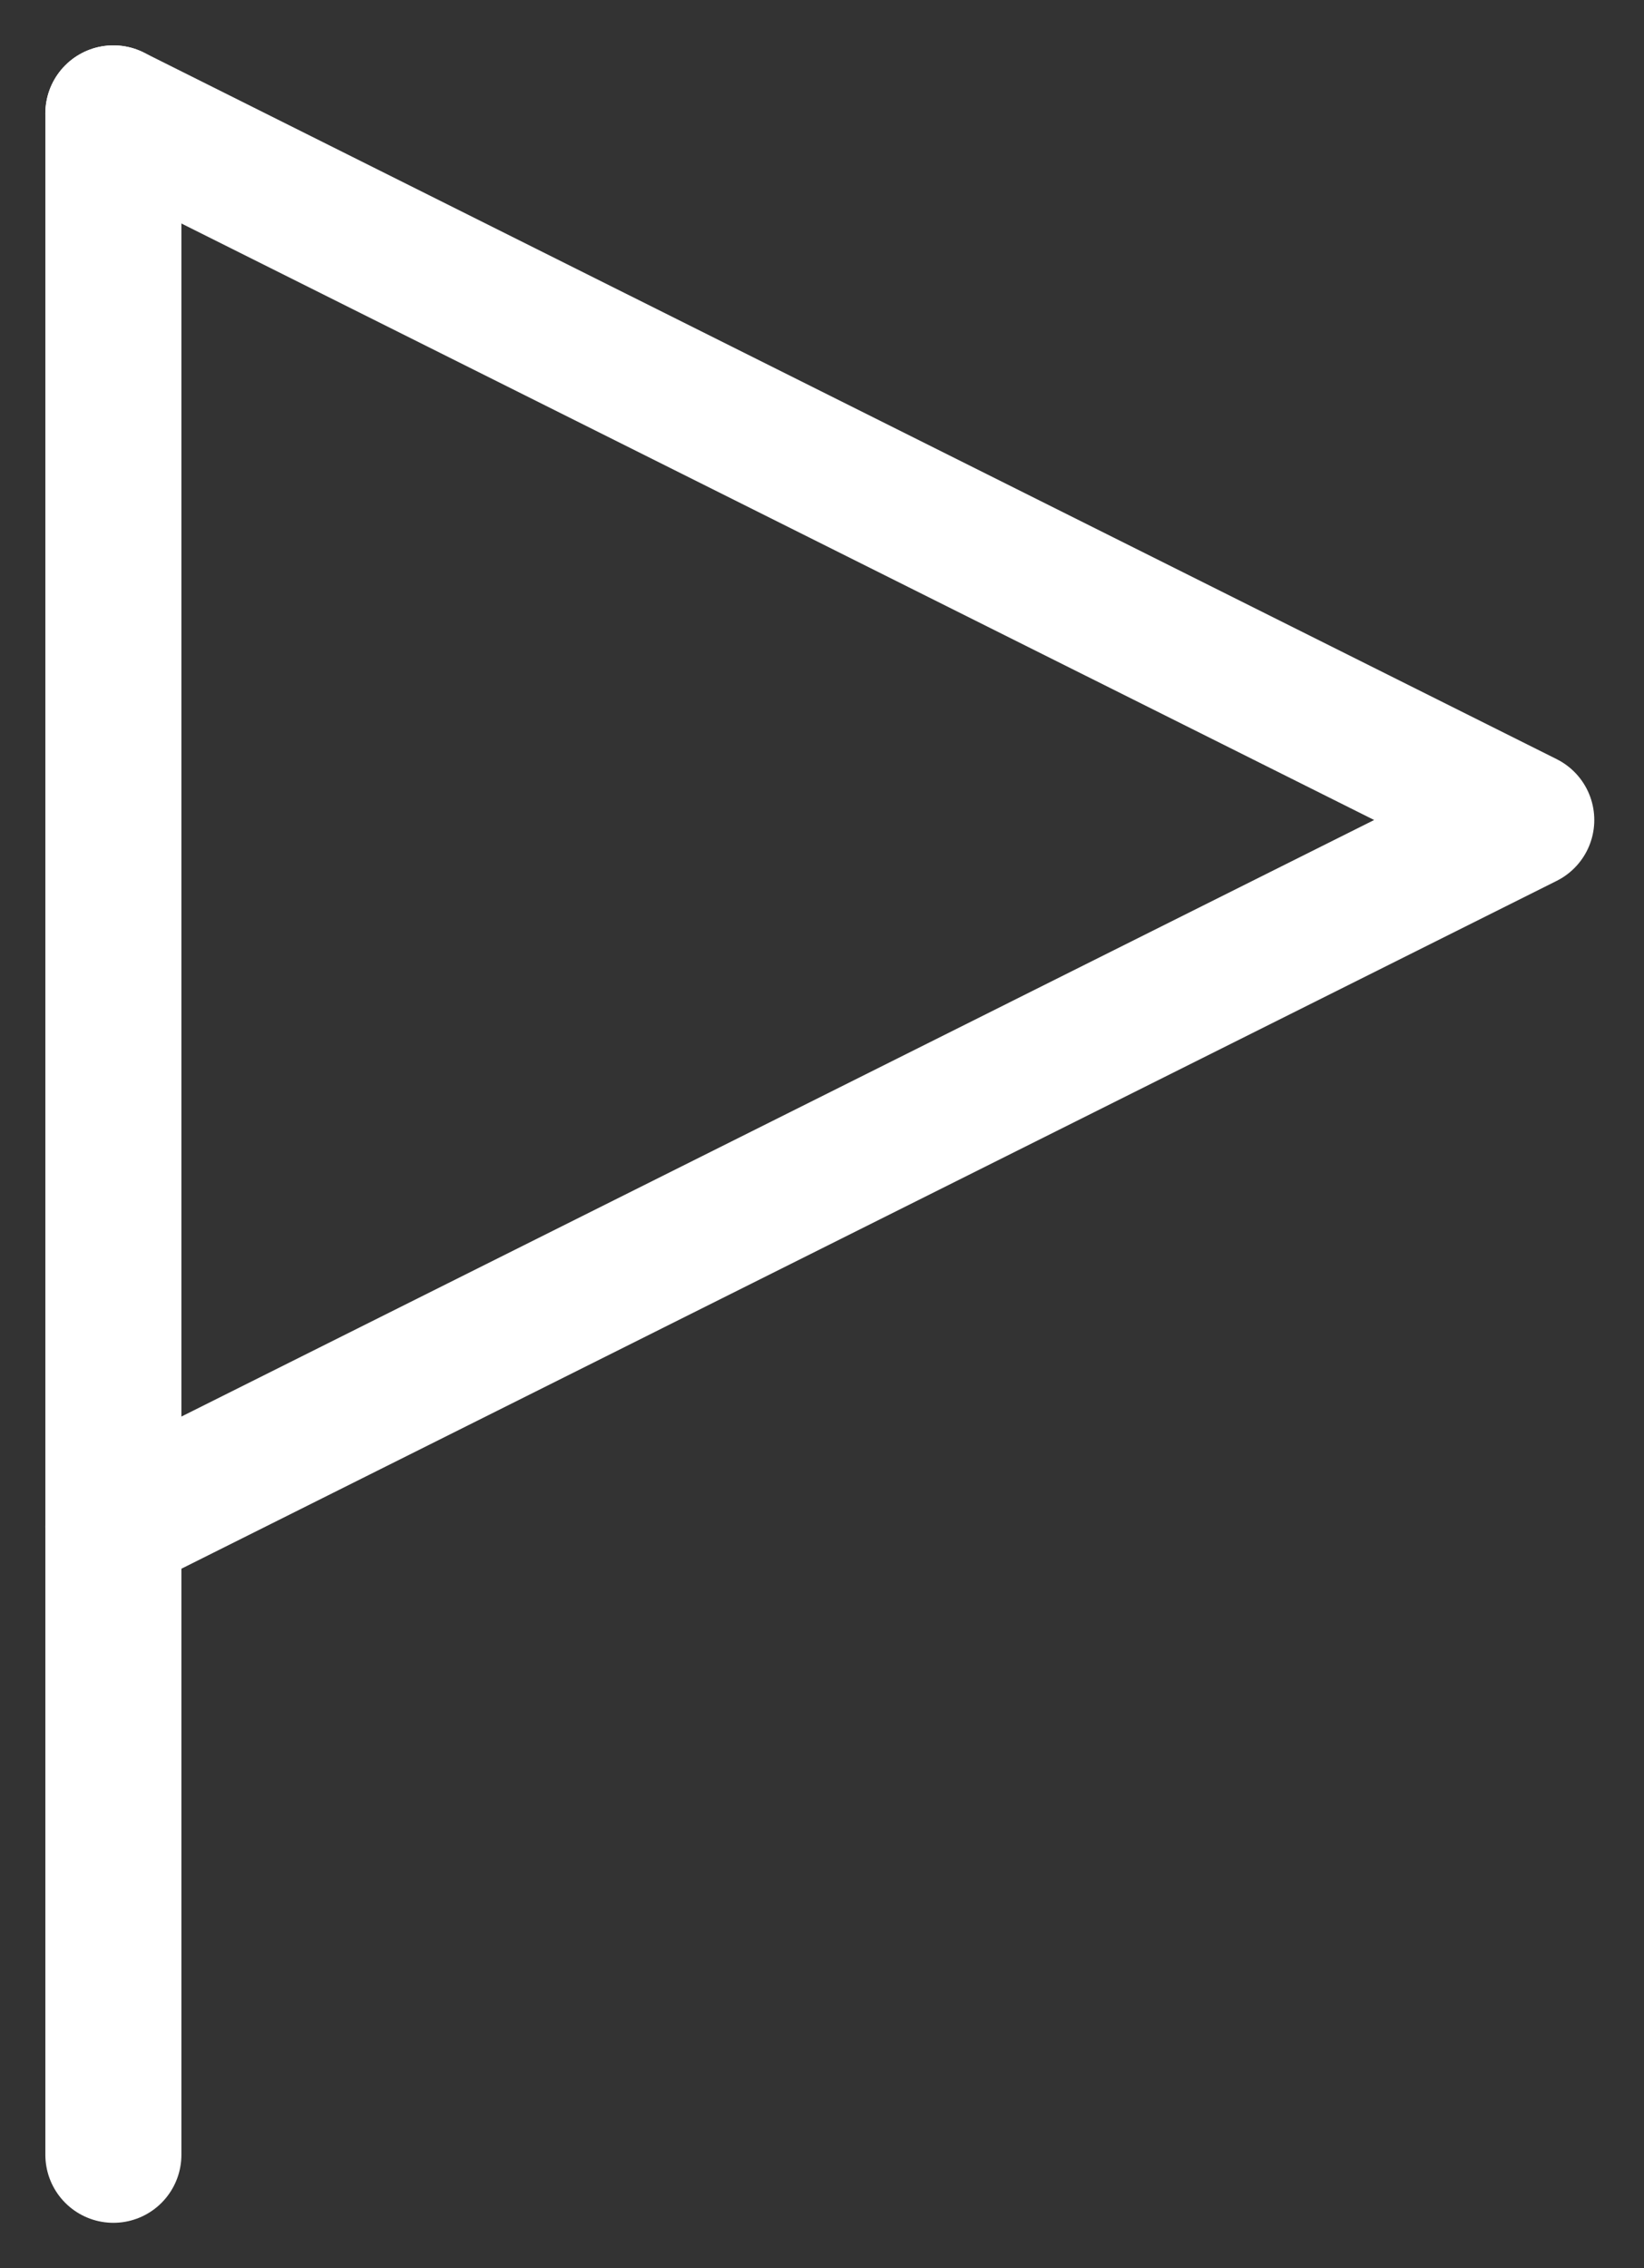 <svg width="29" height="40" viewBox="0 0 29 40" fill="none" xmlns="http://www.w3.org/2000/svg">
<rect x="0" y="0" width="29" height="40" fill="#333333" stroke="none"/>
<path d="M2 2V38" stroke="white" stroke-width="2.4" stroke-linecap="round" stroke-linejoin="round"/>
<path d="M2 2L26.923 14.461L2 26.923" stroke="white" stroke-width="2.4" stroke-linecap="round" stroke-linejoin="round"/>
</svg>
